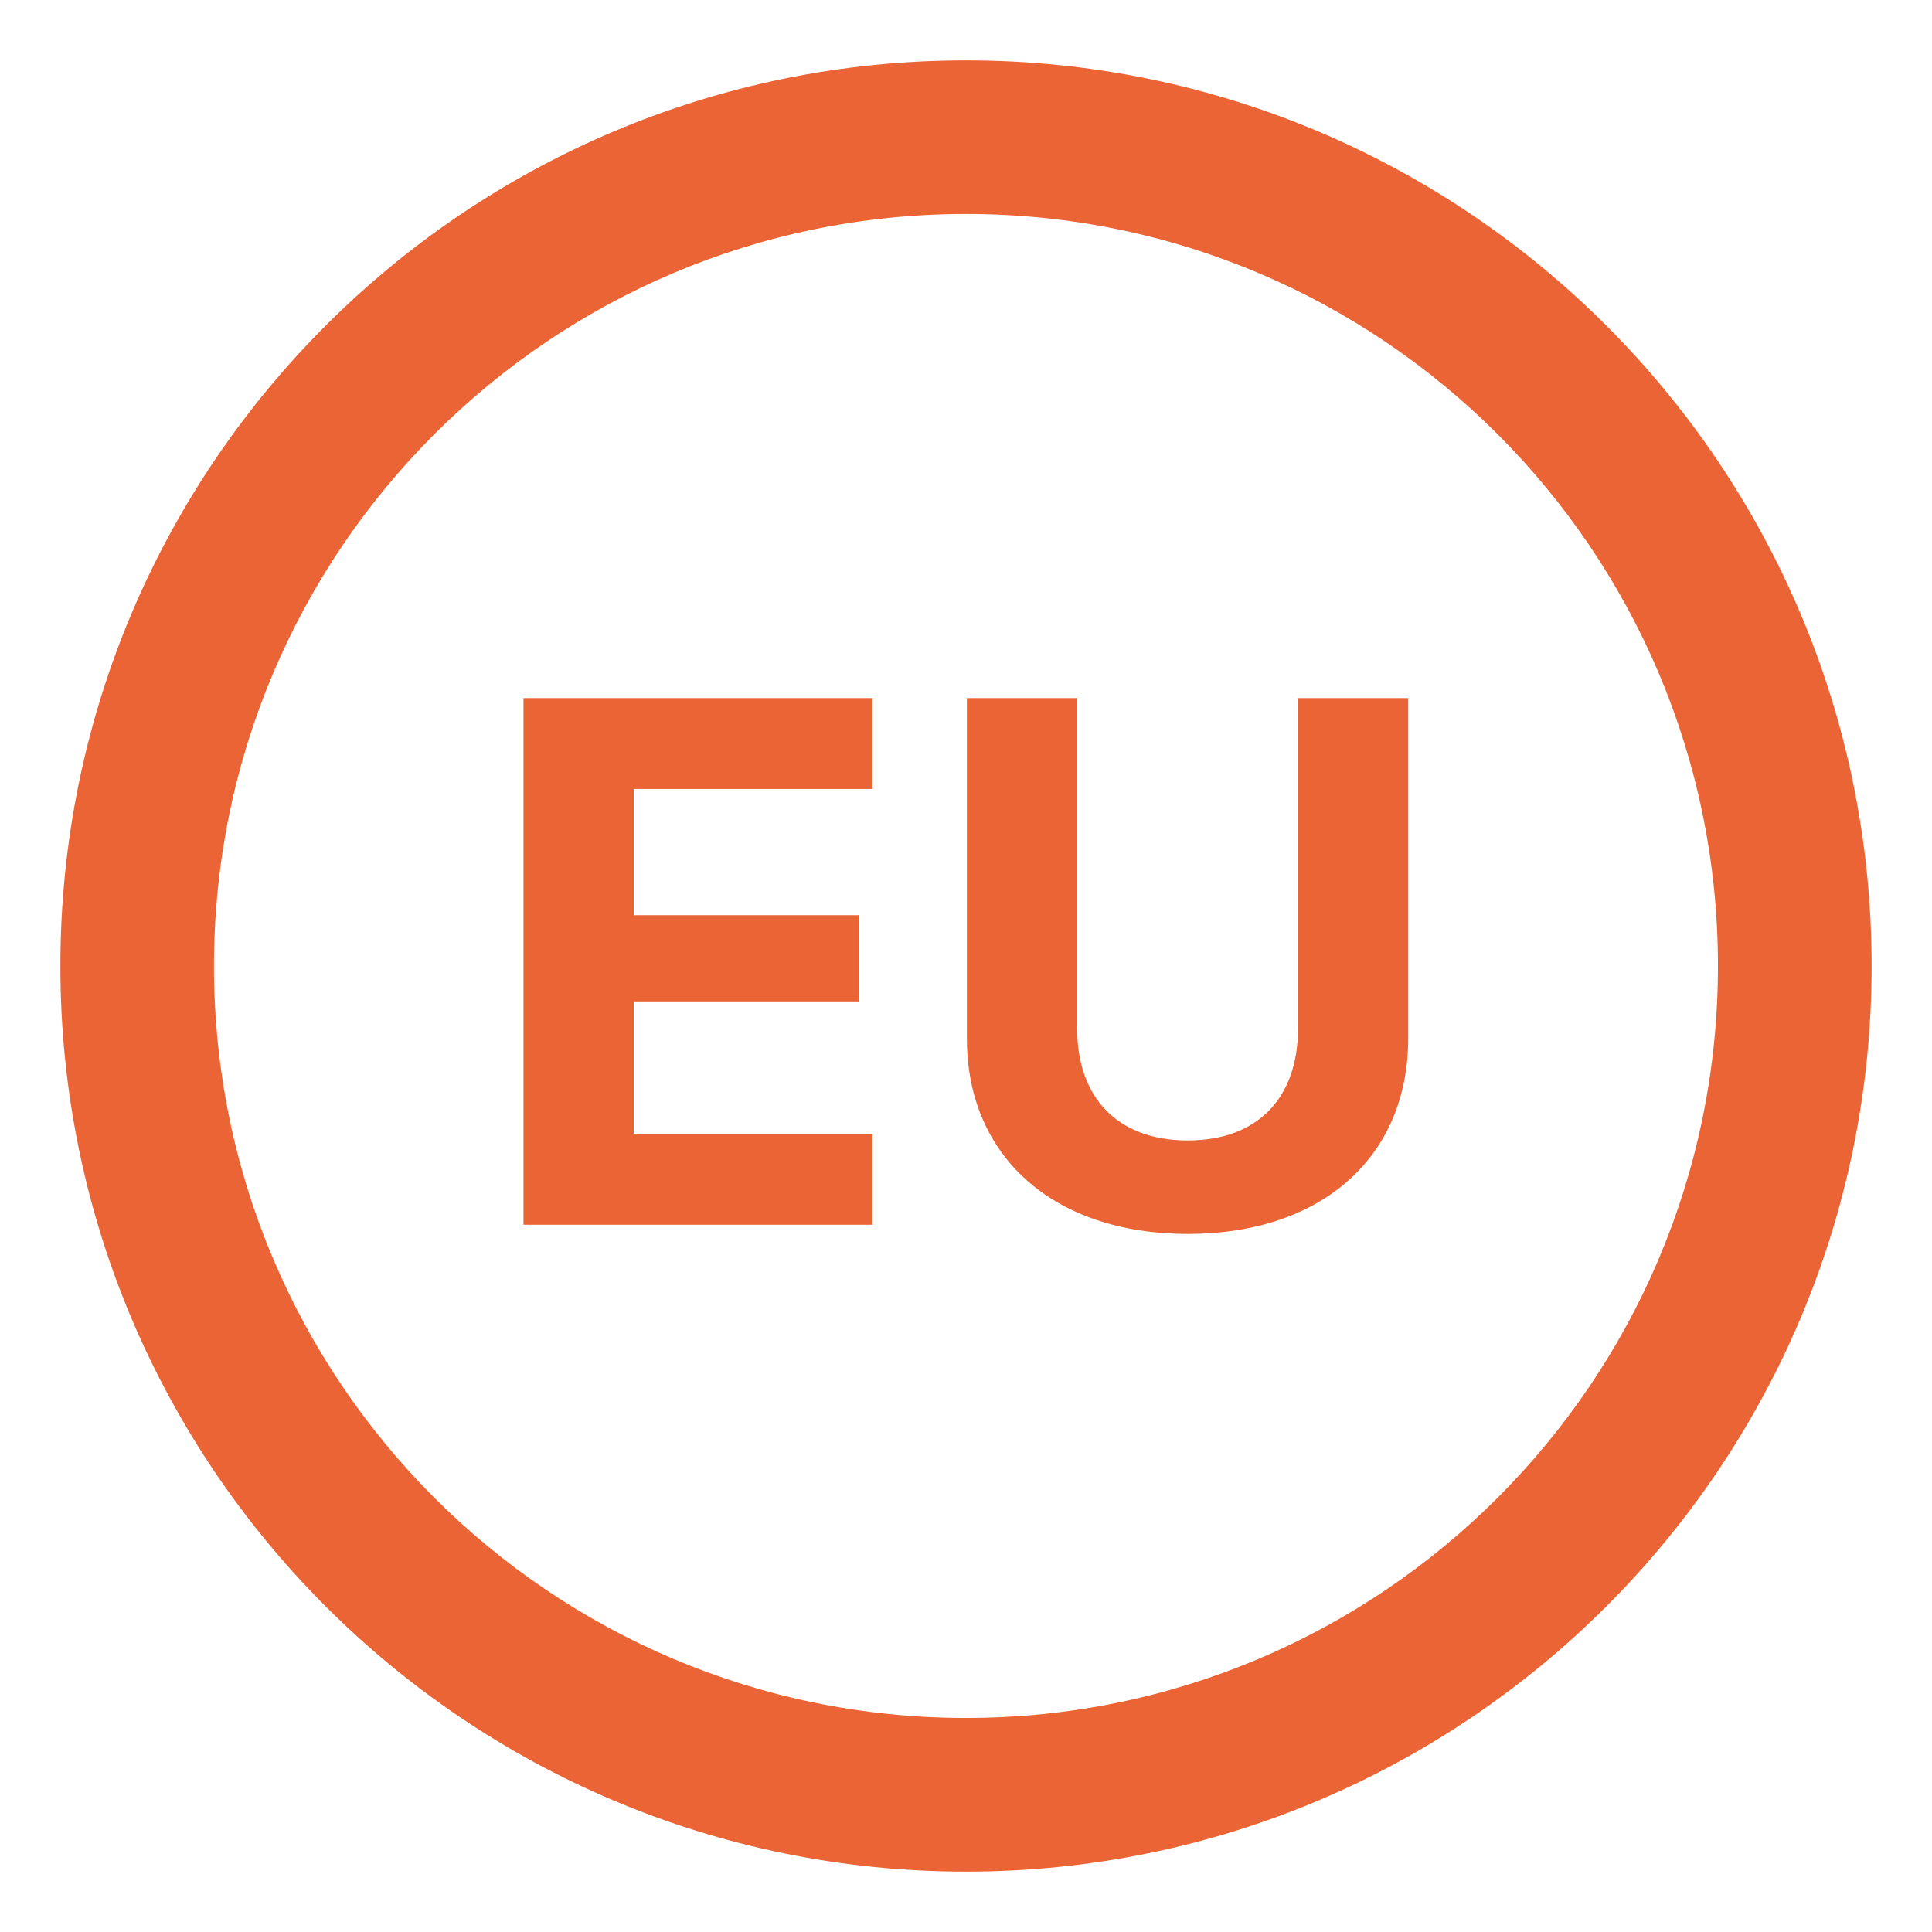 <svg width="24" height="24" viewBox="0 0 24 24" fill="none" xmlns="http://www.w3.org/2000/svg">
<path d="M12 0.75C5.787 0.75 0.75 5.787 0.75 12C0.75 18.213 5.787 23.25 12 23.25C18.213 23.25 23.25 18.213 23.25 12C23.25 5.787 18.213 0.75 12 0.75ZM12 21.341C6.842 21.341 2.658 17.158 2.658 12C2.658 6.842 6.842 2.658 12 2.658C17.158 2.658 21.341 6.842 21.341 12C21.341 17.158 17.158 21.341 12 21.341Z" fill="#EB6435"/>
<path d="M6.503 15.214H10.837V14.085H7.872V12.44H10.669V11.369H7.872V9.801H10.837V8.672H6.503V15.214Z" fill="#EB6435"/>
<path d="M14.754 15.328C16.441 15.328 17.493 14.353 17.493 12.902V8.672H16.124V12.78C16.124 13.627 15.634 14.167 14.754 14.167C13.875 14.167 13.381 13.627 13.381 12.78V8.672H12.011V12.902C12.011 14.357 13.077 15.328 14.754 15.328Z" fill="#EB6435"/>
</svg>
